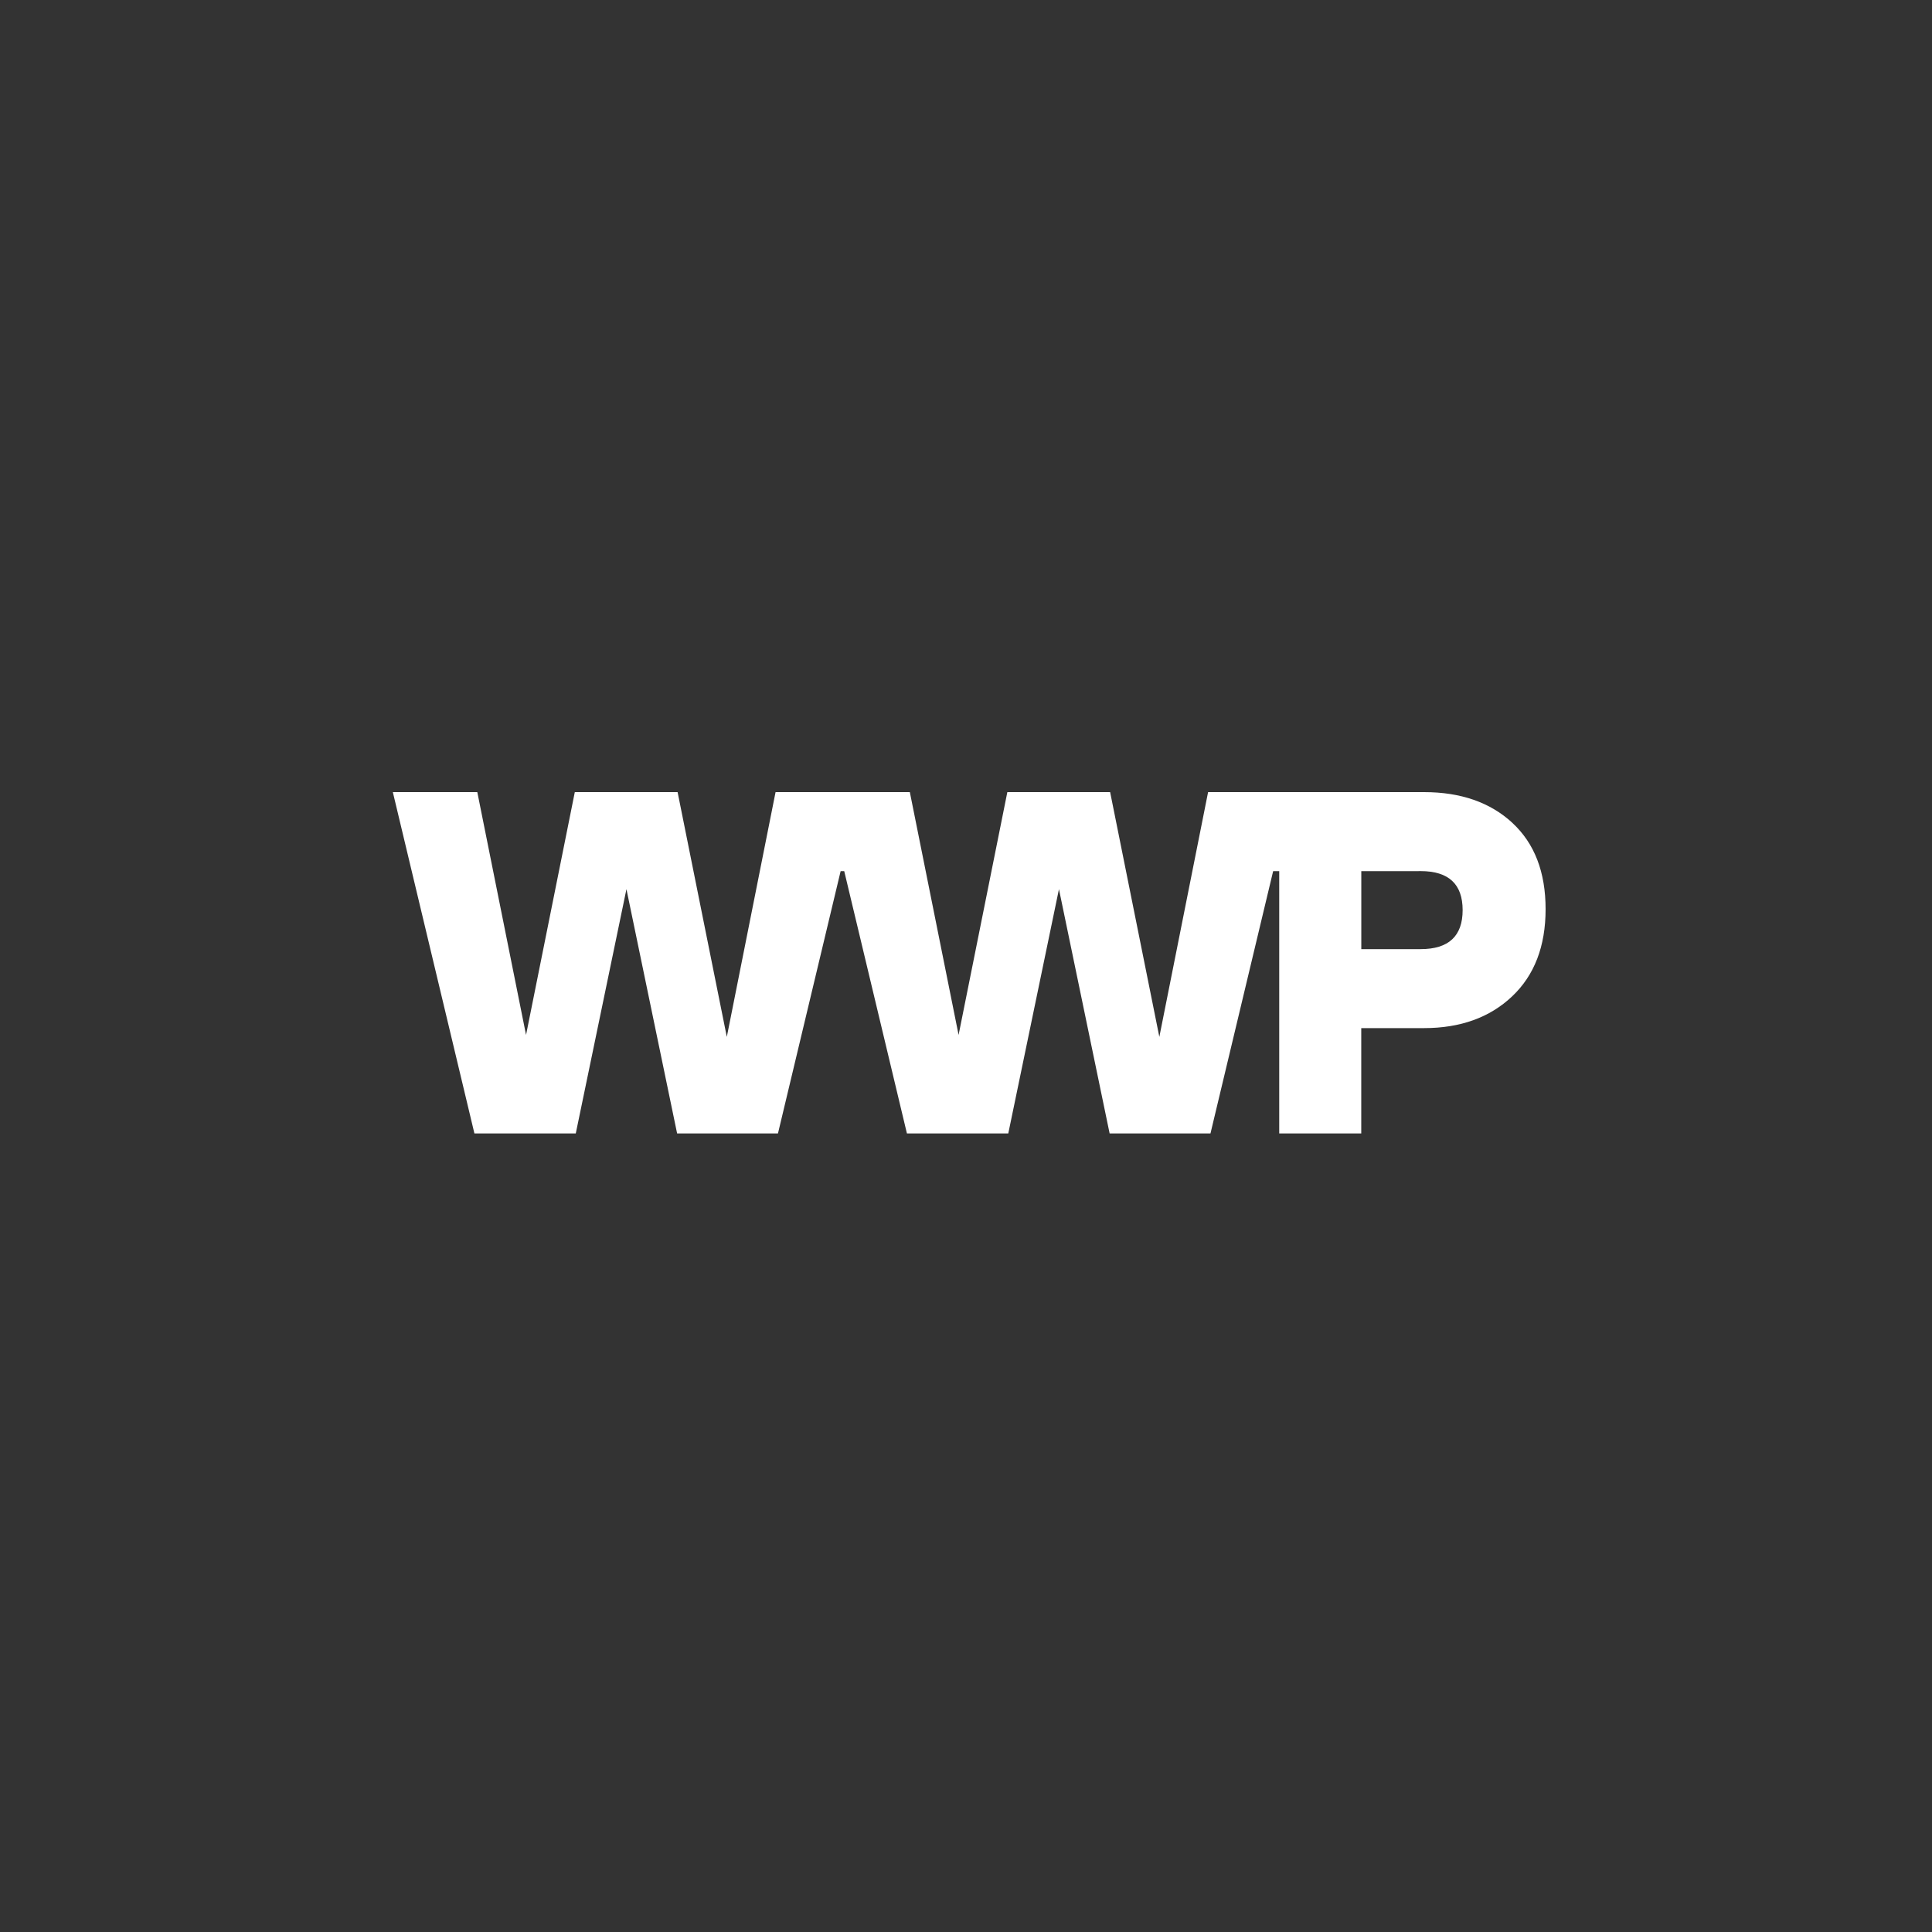 <?xml version="1.0" encoding="UTF-8"?>
<svg xmlns="http://www.w3.org/2000/svg" width="300" height="300" viewBox="0 0 300 300" fill="none">
  <rect x="0" y="0" width="300" height="300" fill="#333333" stroke="none"/>
  <path d="M234.839 127.769C231.389 124.588 226.82 123 221.124 123H187.592L180.022 161.008L172.381 123H156.419L148.849 160.704L141.279 123H120.429L112.859 161.008L105.217 123H89.255L81.685 160.704L74.115 123H61L73.667 176H89.406L97.274 138.068L105.142 176H120.802L130.533 135.272H131.092L140.827 176H156.566L164.434 138.068L172.302 176H187.962L197.693 135.272H198.637V176H211.375V159.645H221.117C226.763 159.645 231.321 158.006 234.792 154.724C238.266 151.446 240 146.927 240 141.172C240 135.417 238.277 130.953 234.831 127.769H234.839ZM220.6 147.38H211.382V135.272H220.287V135.265H220.6C224.946 135.265 227.118 137.284 227.118 141.321C227.118 145.357 224.943 147.38 220.6 147.38Z" fill="white"></path>
</svg>

